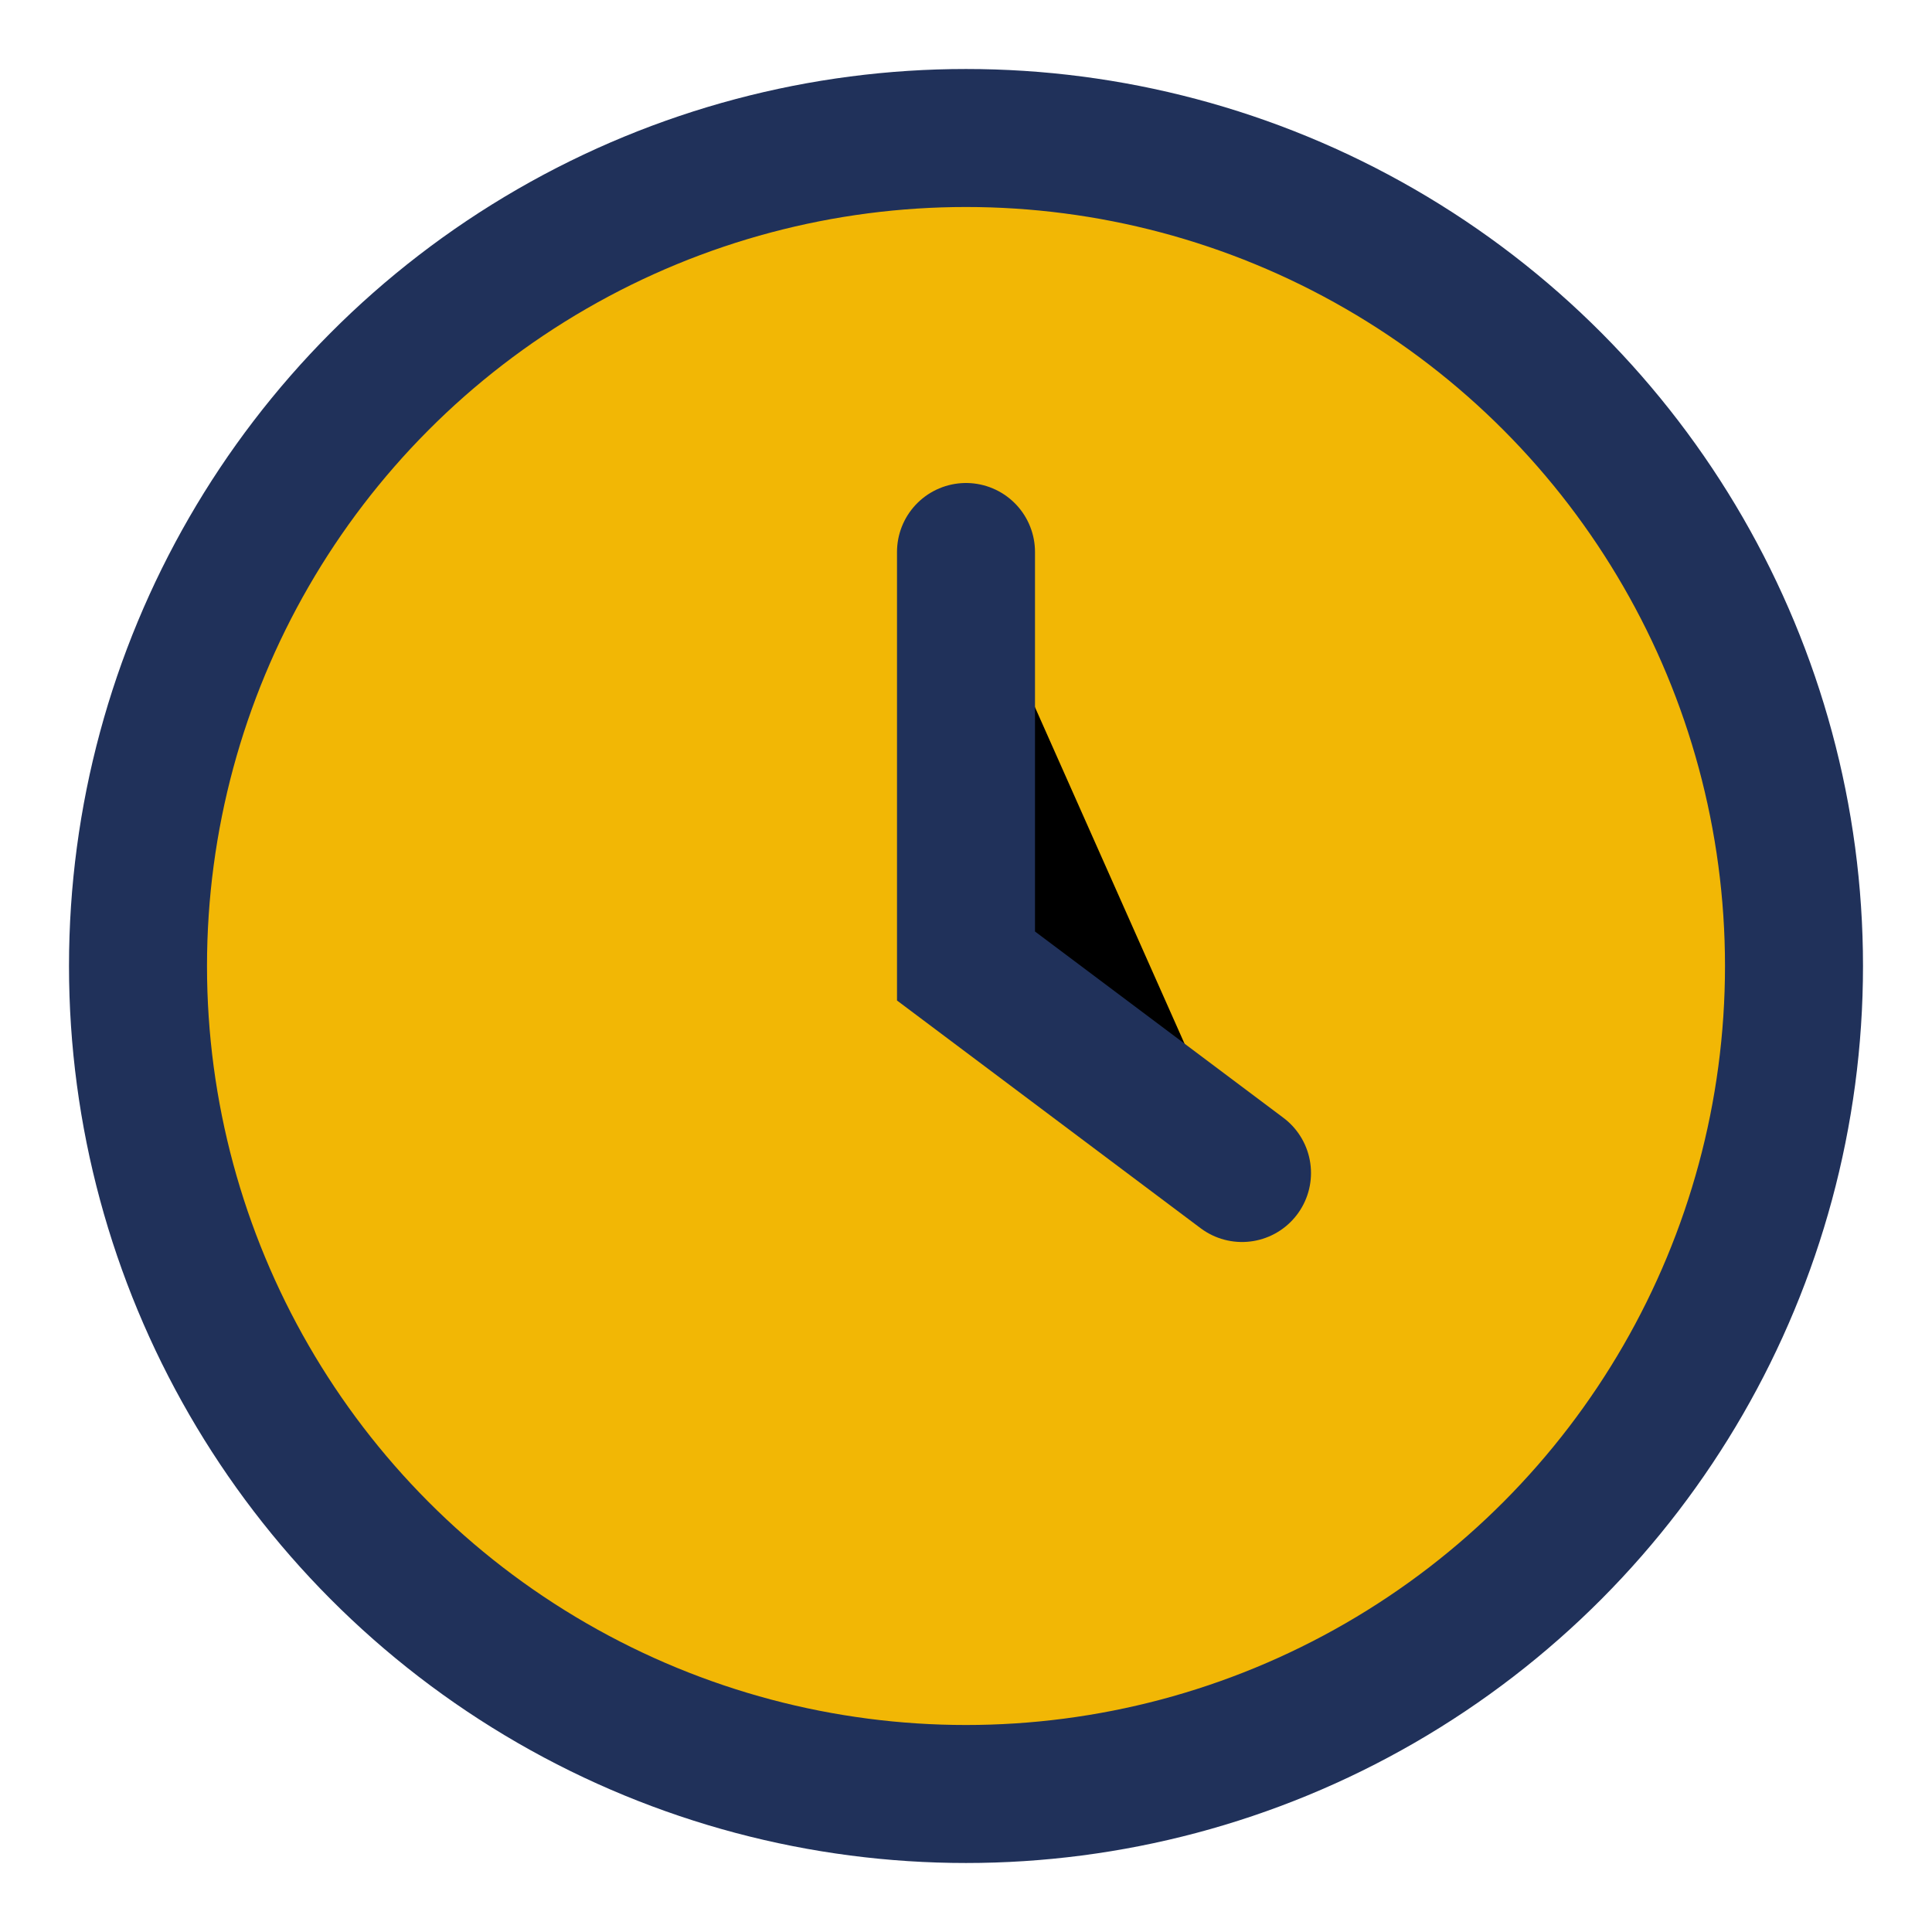 <?xml version="1.0" encoding="UTF-8"?>
<svg xmlns="http://www.w3.org/2000/svg" width="28" height="28" viewBox="0 0 28 28"><circle cx="14" cy="14" r="12" fill="#F2B705" stroke="#20315A" stroke-width="2"/><path d="M14 8v6l4 3" stroke="#20315A" stroke-width="2" stroke-linecap="round"/></svg>